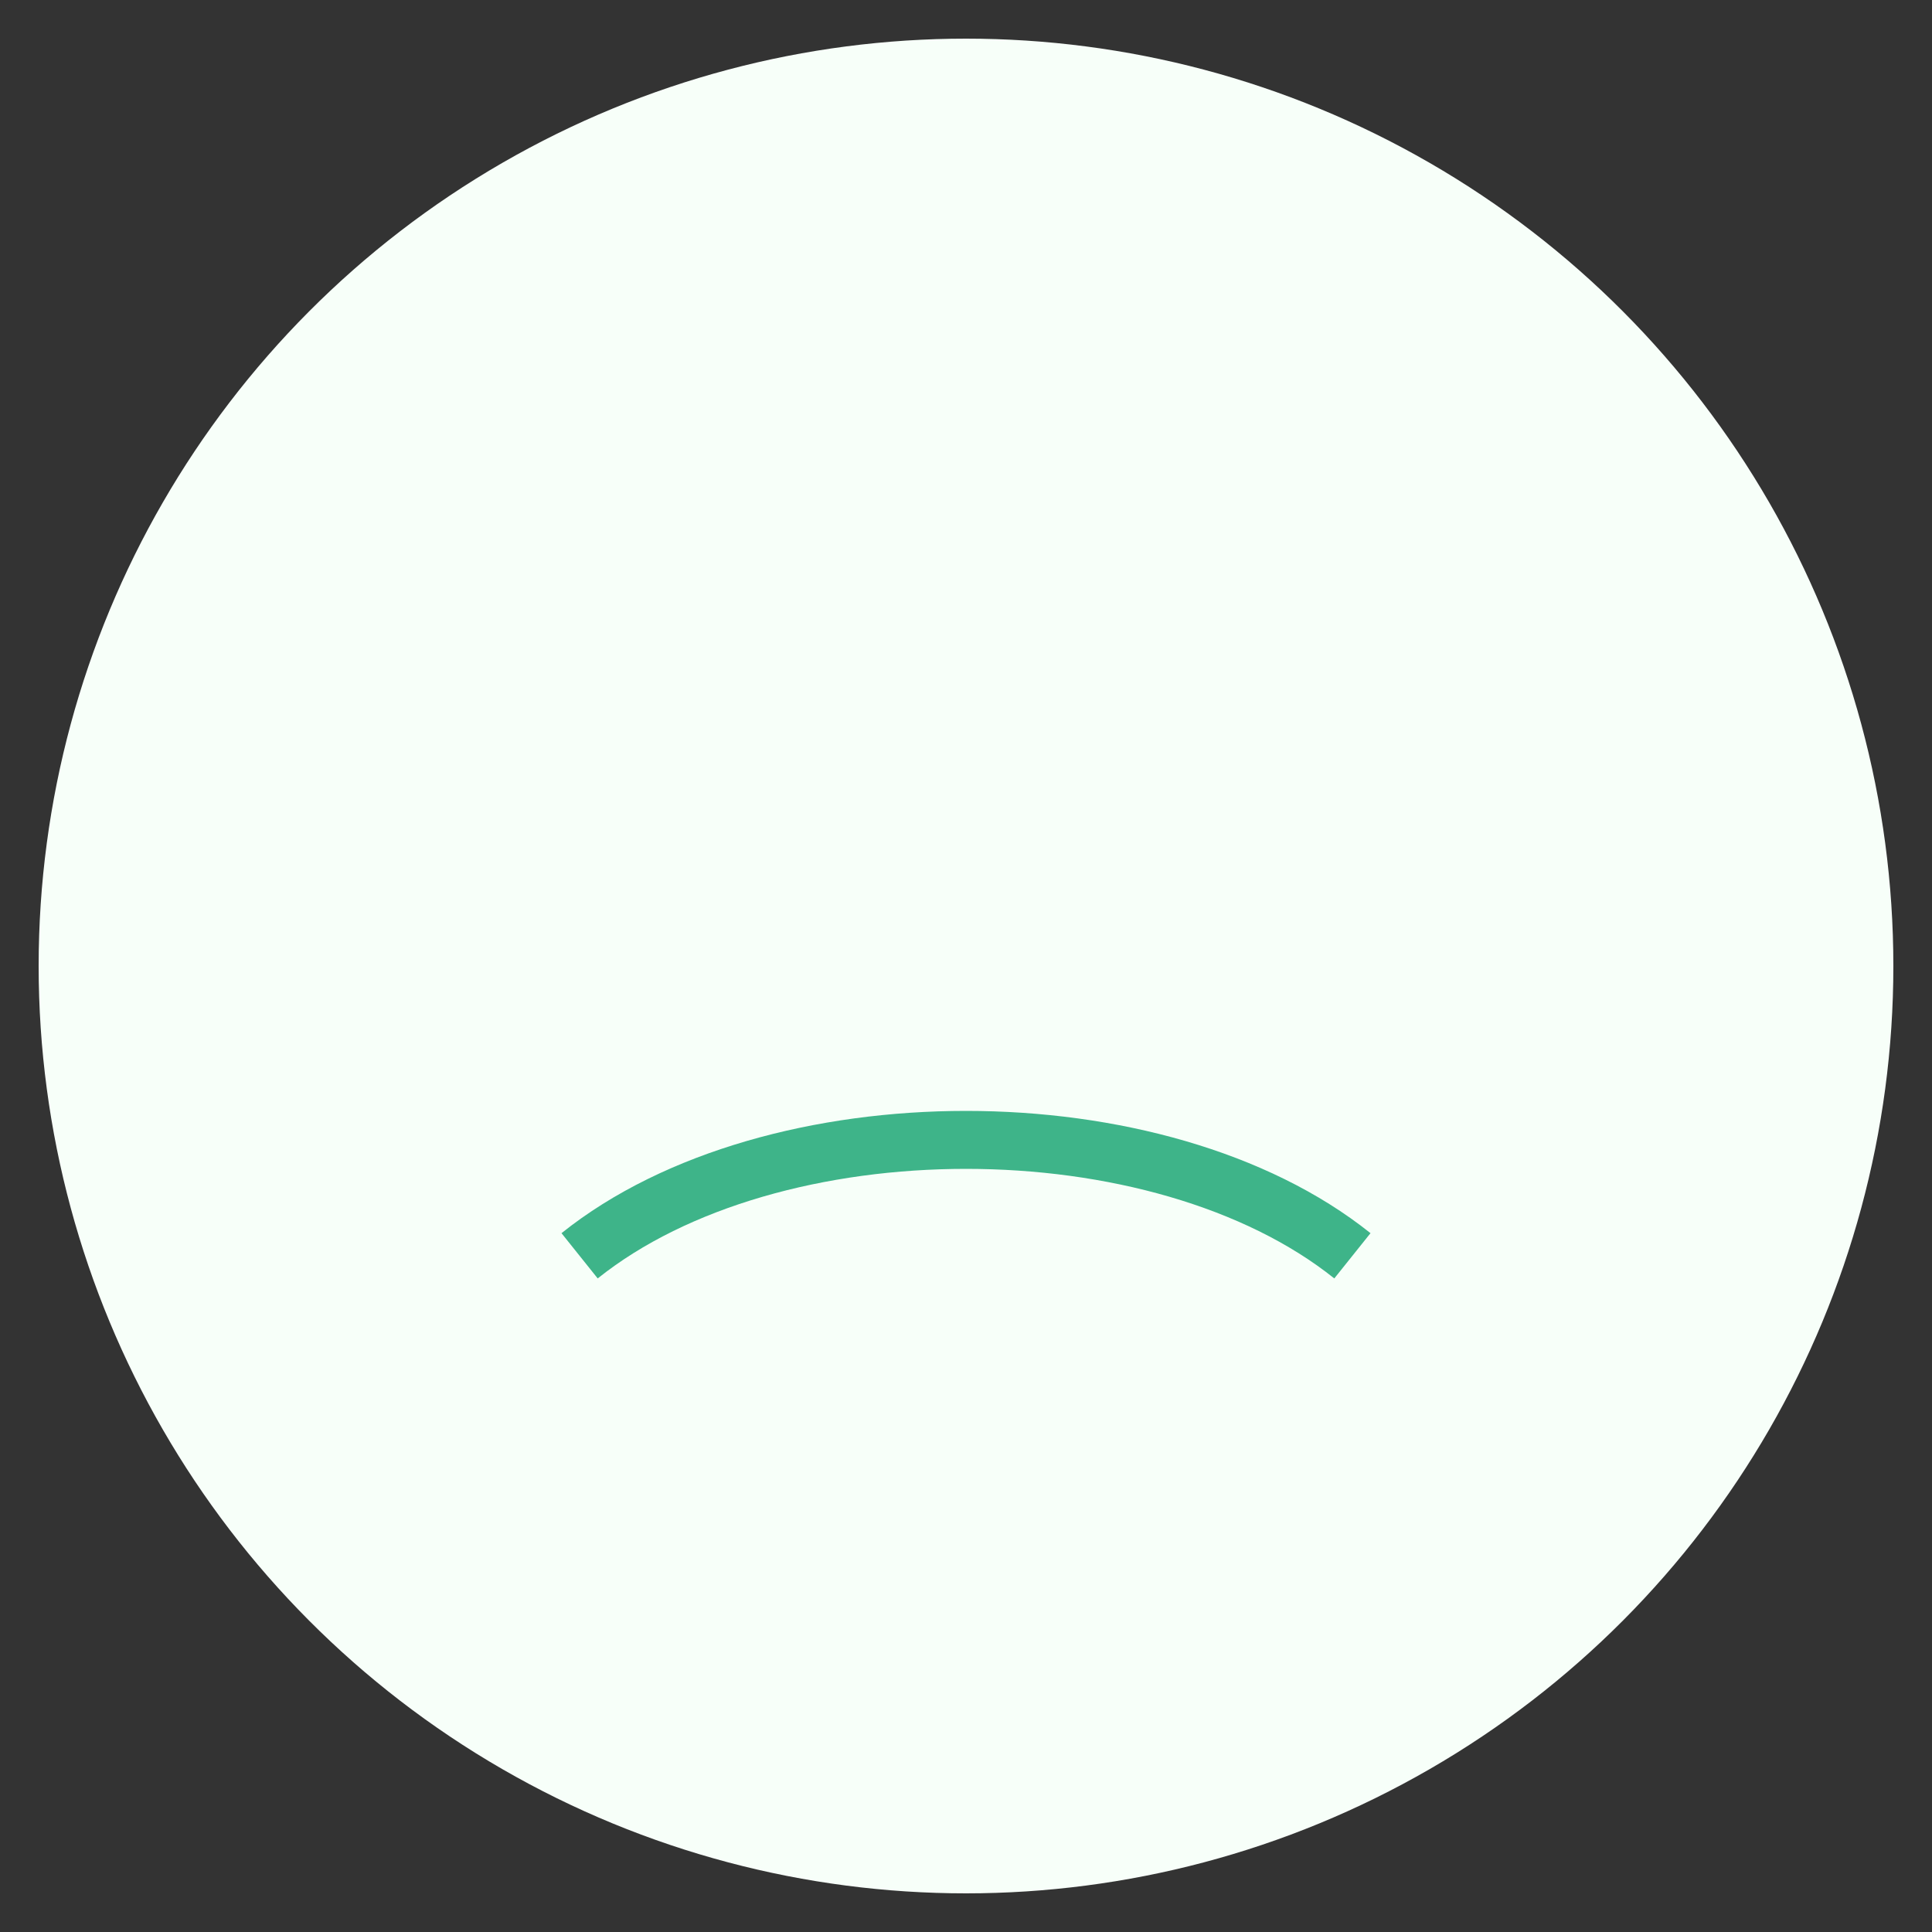 <svg xmlns='http://www.w3.org/2000/svg' viewBox='0 0 100 100'><rect x="0" y="0" width="100" height="100" fill="#333333" stroke="none"/><circle cx='50' cy='50' r='48' fill='#f7fff9'/><path d='M30 65c10-8 30-8 40 0' stroke='#3EB489' stroke-width='3' fill='none'/></svg>